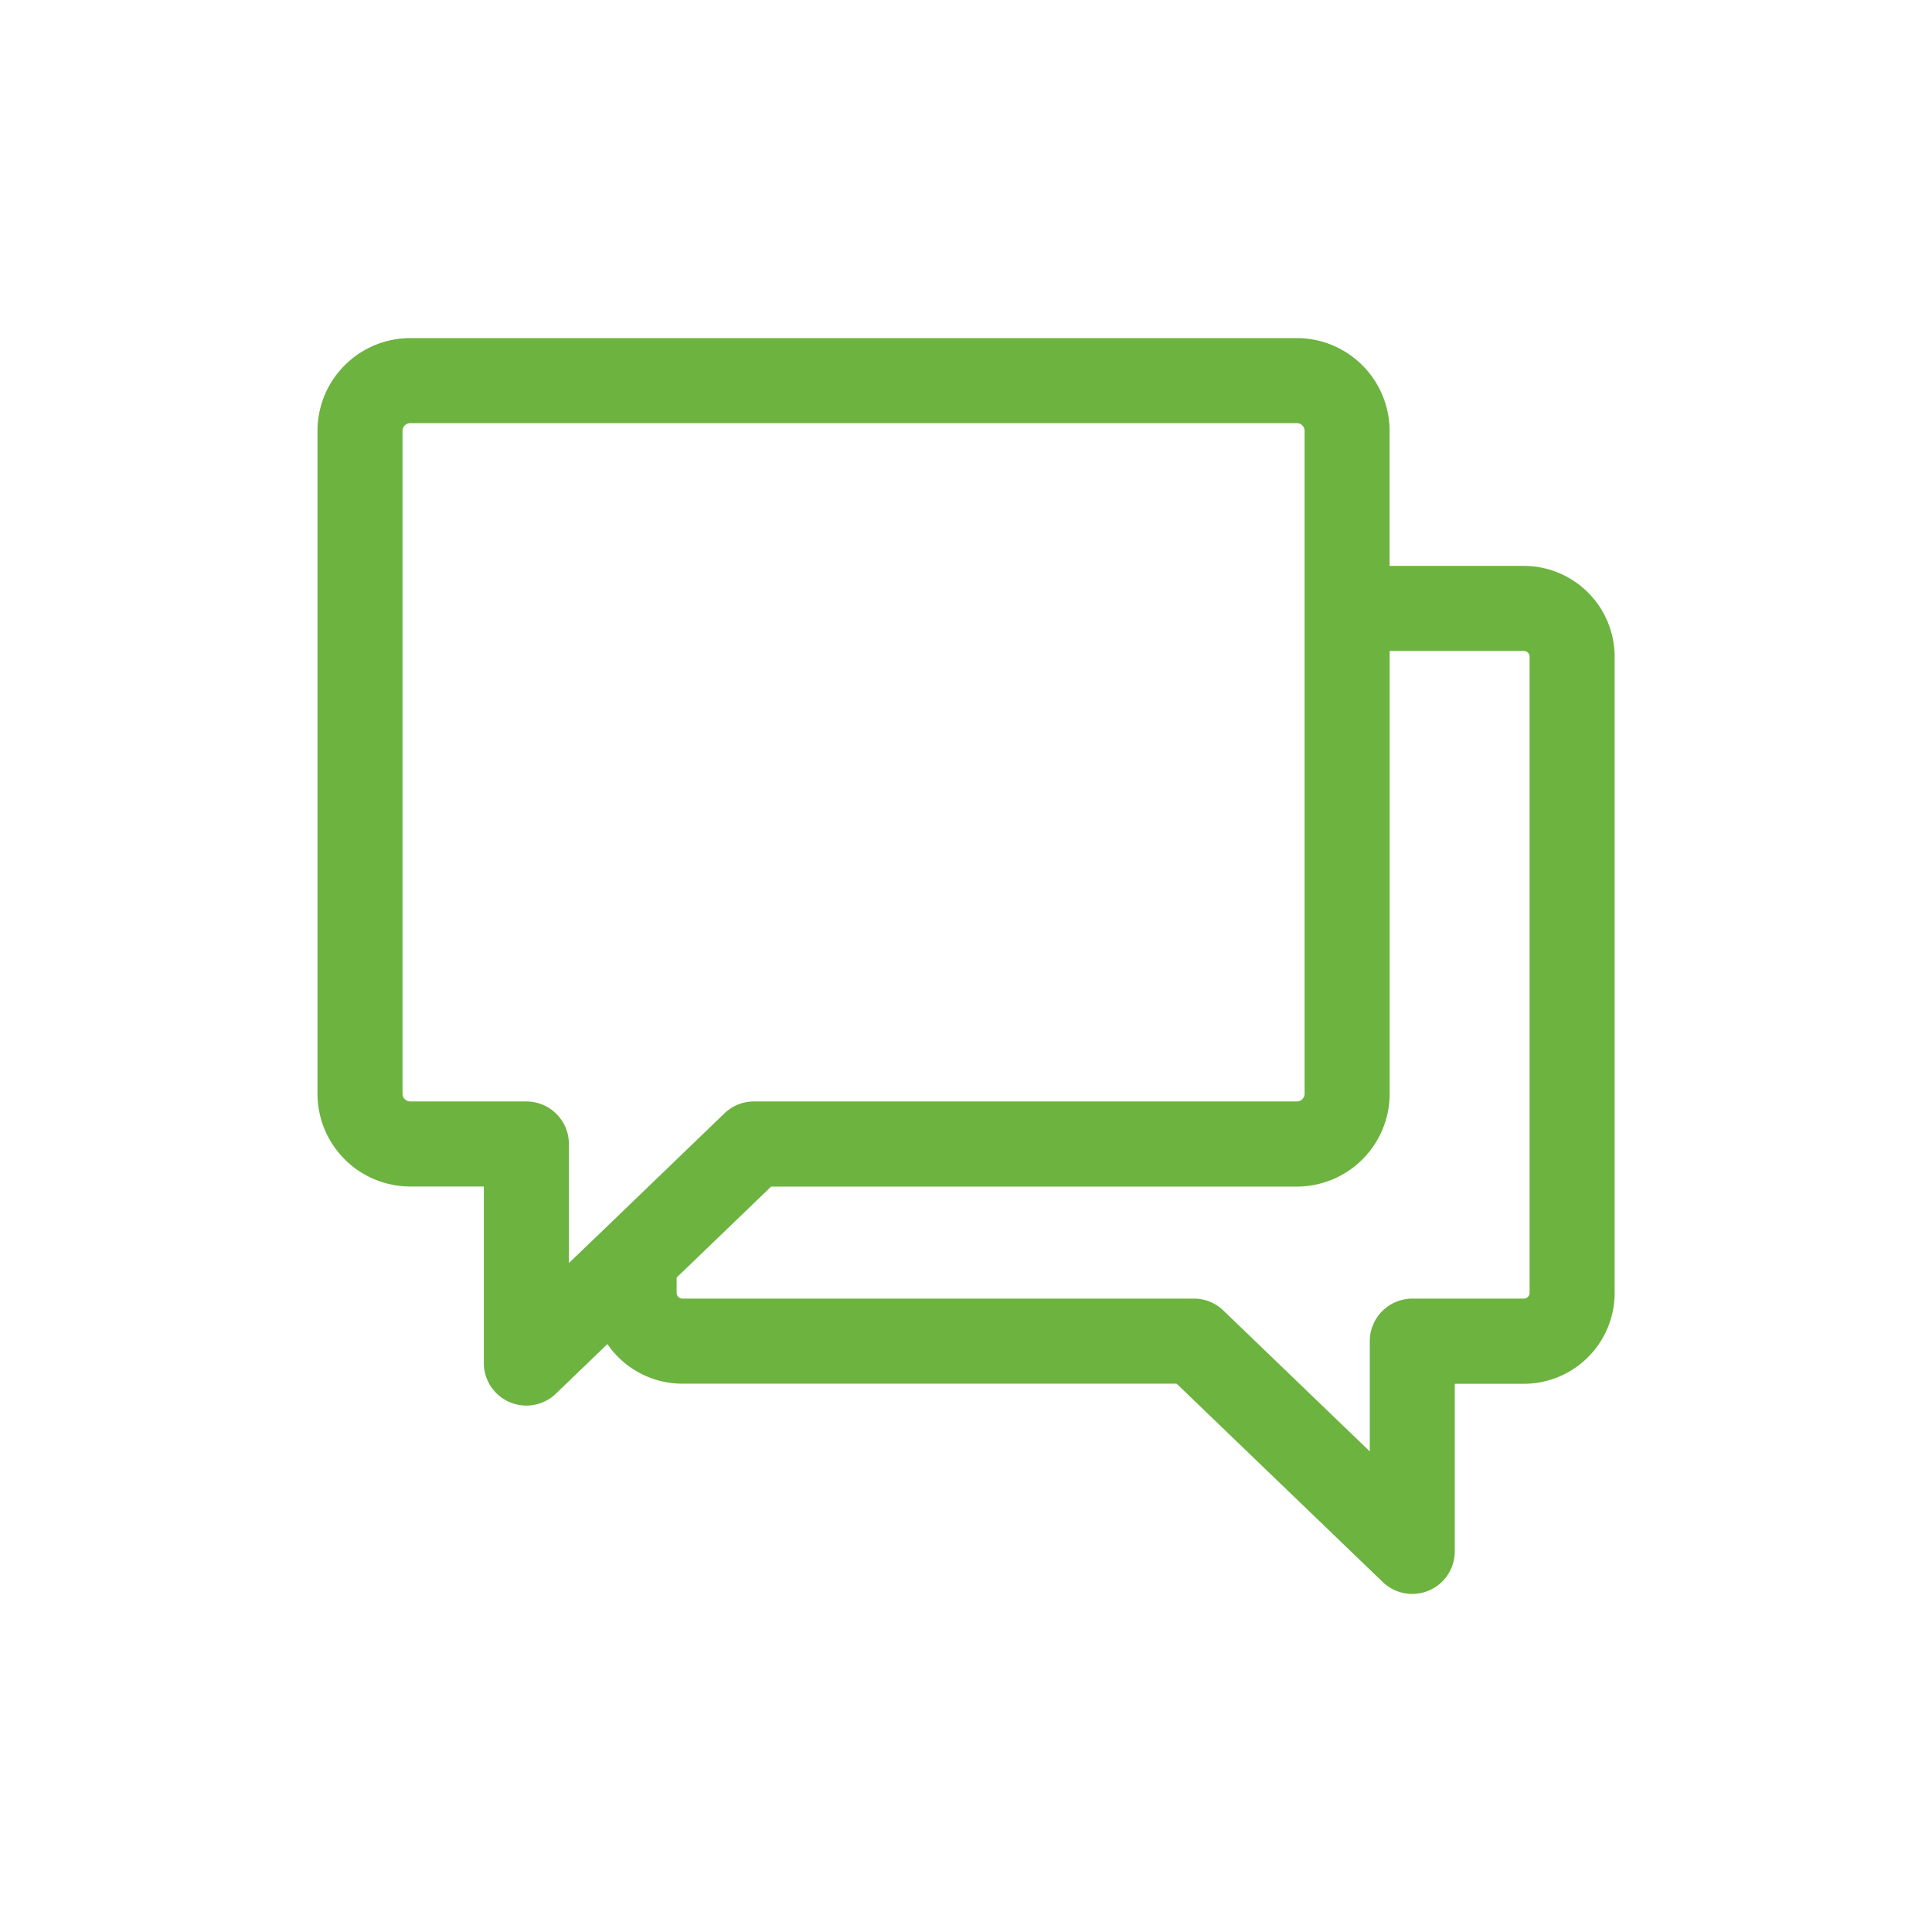 <svg id="Layer_1" data-name="Layer 1" xmlns="http://www.w3.org/2000/svg" viewBox="0 0 800 800"><defs><style>.cls-1{fill:#6cb33f;}</style></defs><title>460572 Landing Page P&amp;amp;C Coronavirus Corporate Re-entry - FAQ Icon</title><path class="cls-1" d="M631,234.33H575.4V178.42A38.47,38.47,0,0,0,537,140H169.89a38.47,38.47,0,0,0-38.43,38.43V452.88a38.47,38.47,0,0,0,38.43,38.43h30.46v73.1a17.61,17.61,0,0,0,29.82,12.69l21.35-20.55a37.59,37.59,0,0,0,31,16.4h204.7l85.35,82.14a17.61,17.61,0,0,0,29.82-12.69V573H631a37.64,37.64,0,0,0,37.59-37.59V271.92A37.63,37.63,0,0,0,631,234.33ZM280.18,529l39.13-37.66H537a38.47,38.47,0,0,0,38.43-38.43V269.55H631a2.38,2.38,0,0,1,2.37,2.37V535.36a2.38,2.38,0,0,1-2.37,2.37H584.81a17.63,17.63,0,0,0-17.61,17.61V601l-60.64-58.36a17.52,17.52,0,0,0-12.22-4.92H282.55a2.38,2.38,0,0,1-2.37-2.37Zm-29.83-20.18h0L235.57,523V473.7A17.63,17.63,0,0,0,218,456.09H169.89a3.21,3.21,0,0,1-3.21-3.21V178.42a3.21,3.21,0,0,1,3.21-3.21H537a3.21,3.21,0,0,1,3.21,3.21V452.88a3.21,3.21,0,0,1-3.21,3.21H312.21A17.54,17.54,0,0,0,300,461Z"/></svg>